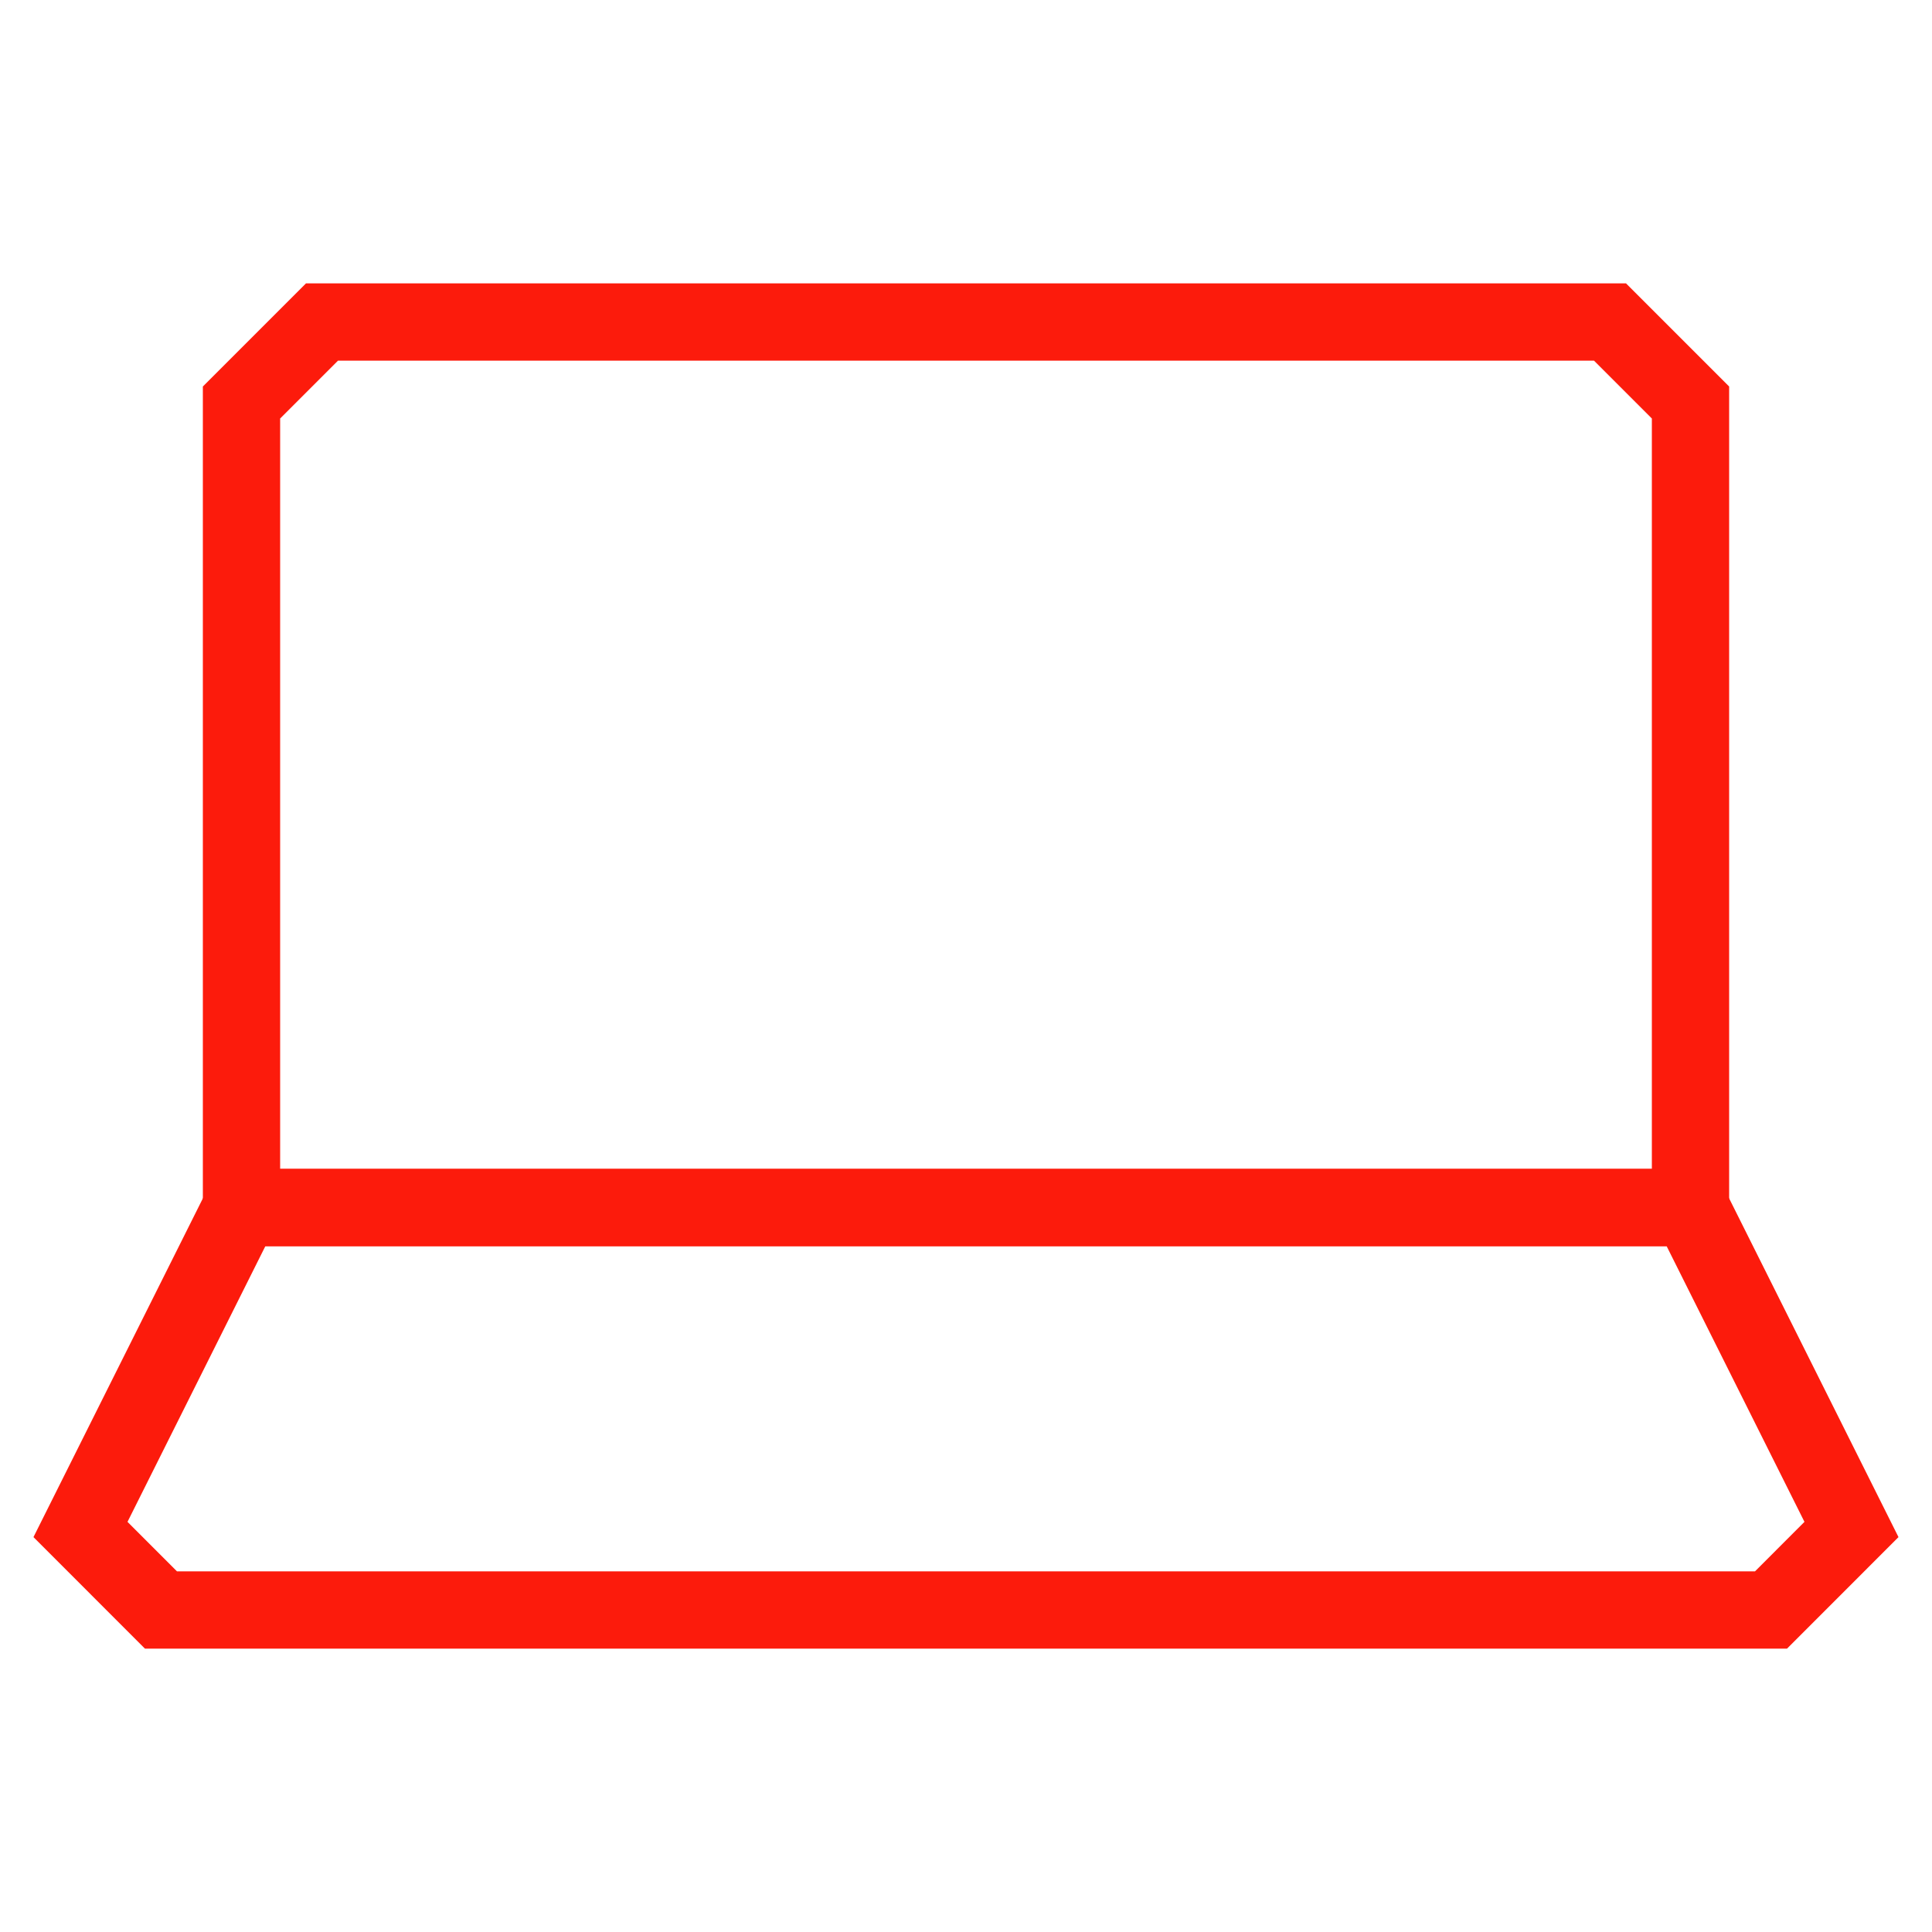 <svg width="50" height="50" viewBox="0 0 50 50" fill="none" xmlns="http://www.w3.org/2000/svg">
<path d="M41.667 8.334L43.75 10.417V31.25H6.25V10.417L8.333 8.334H41.667Z" stroke="#FC1B0C" stroke-width="2" stroke-miterlimit="10"/>
<path d="M4.166 41.667L2.083 39.583L6.25 31.25H43.75L47.916 39.583L45.833 41.667H4.166Z" stroke="#FC1B0C" stroke-width="2" stroke-miterlimit="10"/>
</svg>
